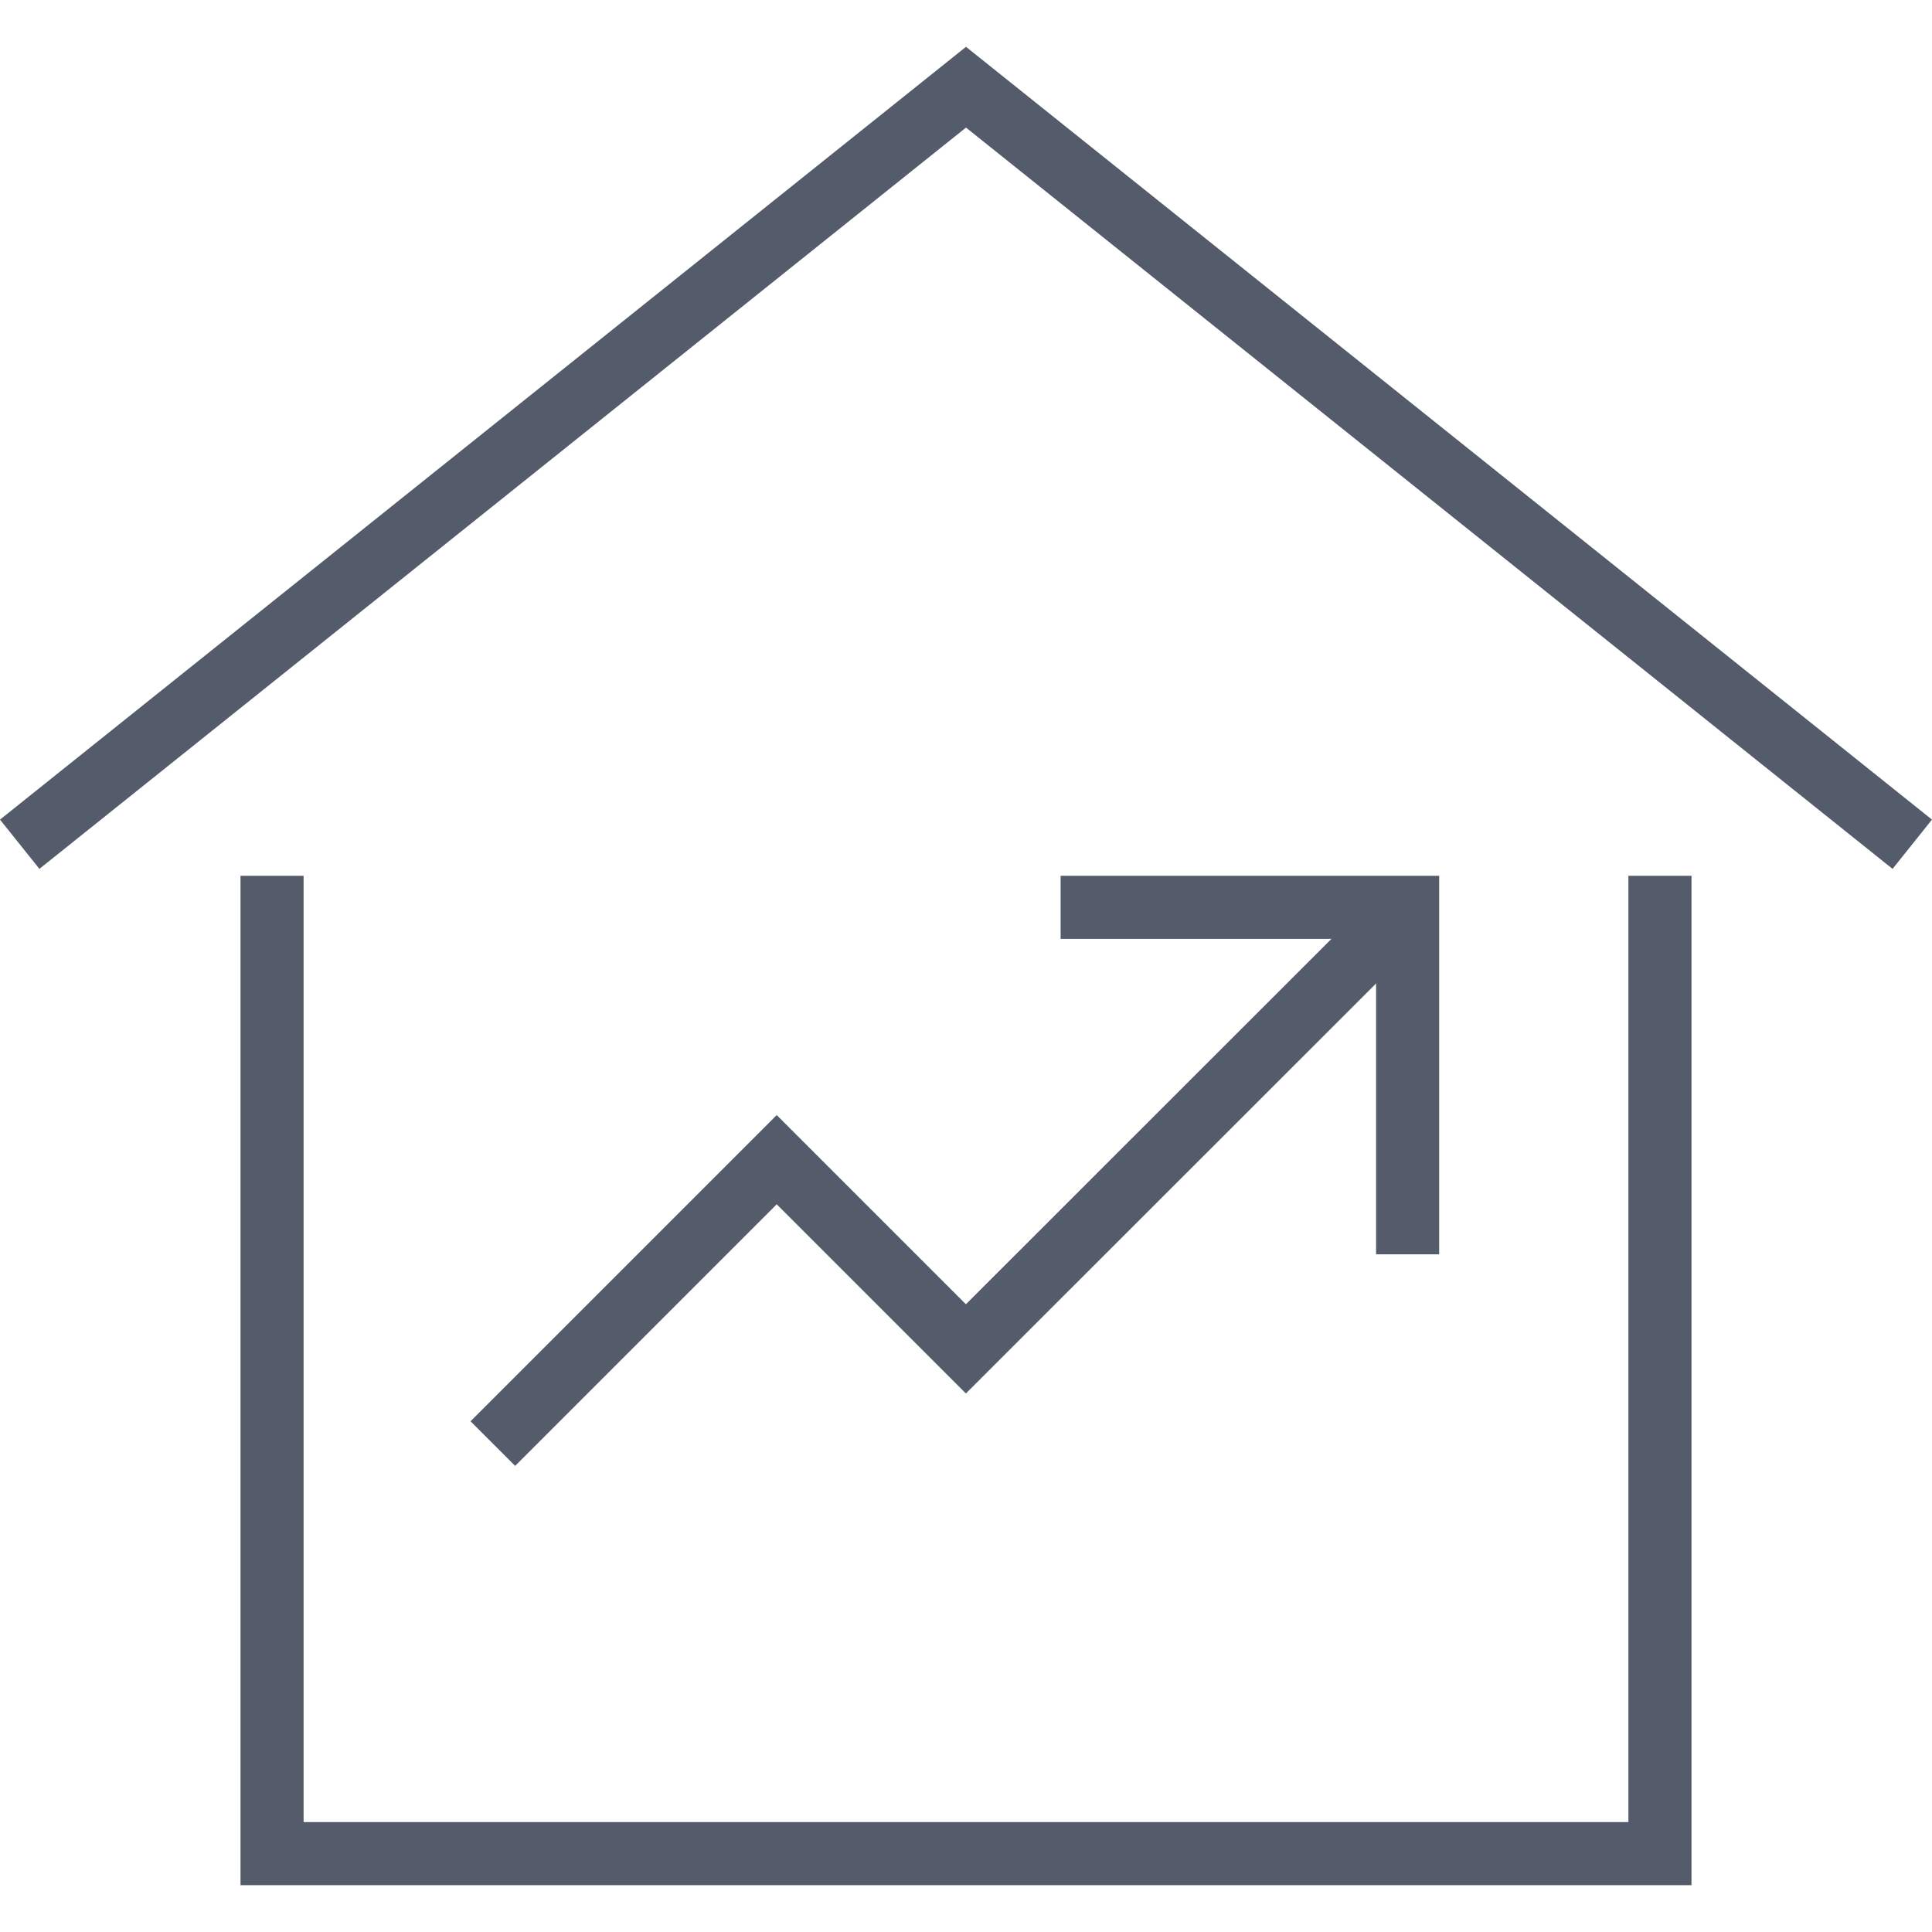 <svg xmlns="http://www.w3.org/2000/svg" xmlns:xlink="http://www.w3.org/1999/xlink" width="96" height="96" viewBox="0 0 96 96">
  <defs>
    <clipPath id="clip-path">
      <rect id="Rectangle_82" data-name="Rectangle 82" width="96" height="96" transform="translate(1181 726)" fill="#b9b9b9"/>
    </clipPath>
  </defs>
  <g id="Mask_Group_16" data-name="Mask Group 16" transform="translate(-1181 -726)" clip-path="url(#clip-path)">
    <g id="house-pricing" transform="translate(1178.844 724.064)">
      <path id="Path_37" data-name="Path 37" d="M3.135,43.886,50.156,6.269,97.176,43.886" fill="none" stroke="#545c6c" stroke-width="3.135"/>
      <path id="Path_38" data-name="Path 38" d="M15.674,47.021V94.042H84.638V47.021" fill="none" stroke="#545c6c" stroke-linecap="square" stroke-width="3.135"/>
      <path id="Path_39" data-name="Path 39" d="M26.645,73.666,40.751,59.56l9.4,9.4L72.1,47.021" fill="none" stroke="#545c6c" stroke-width="3.135"/>
      <path id="Path_40" data-name="Path 40" d="M56.425,47.021H72.1V62.695" fill="none" stroke="#545c6c" stroke-linecap="square" stroke-width="3.135"/>
    </g>
  </g>
</svg>
